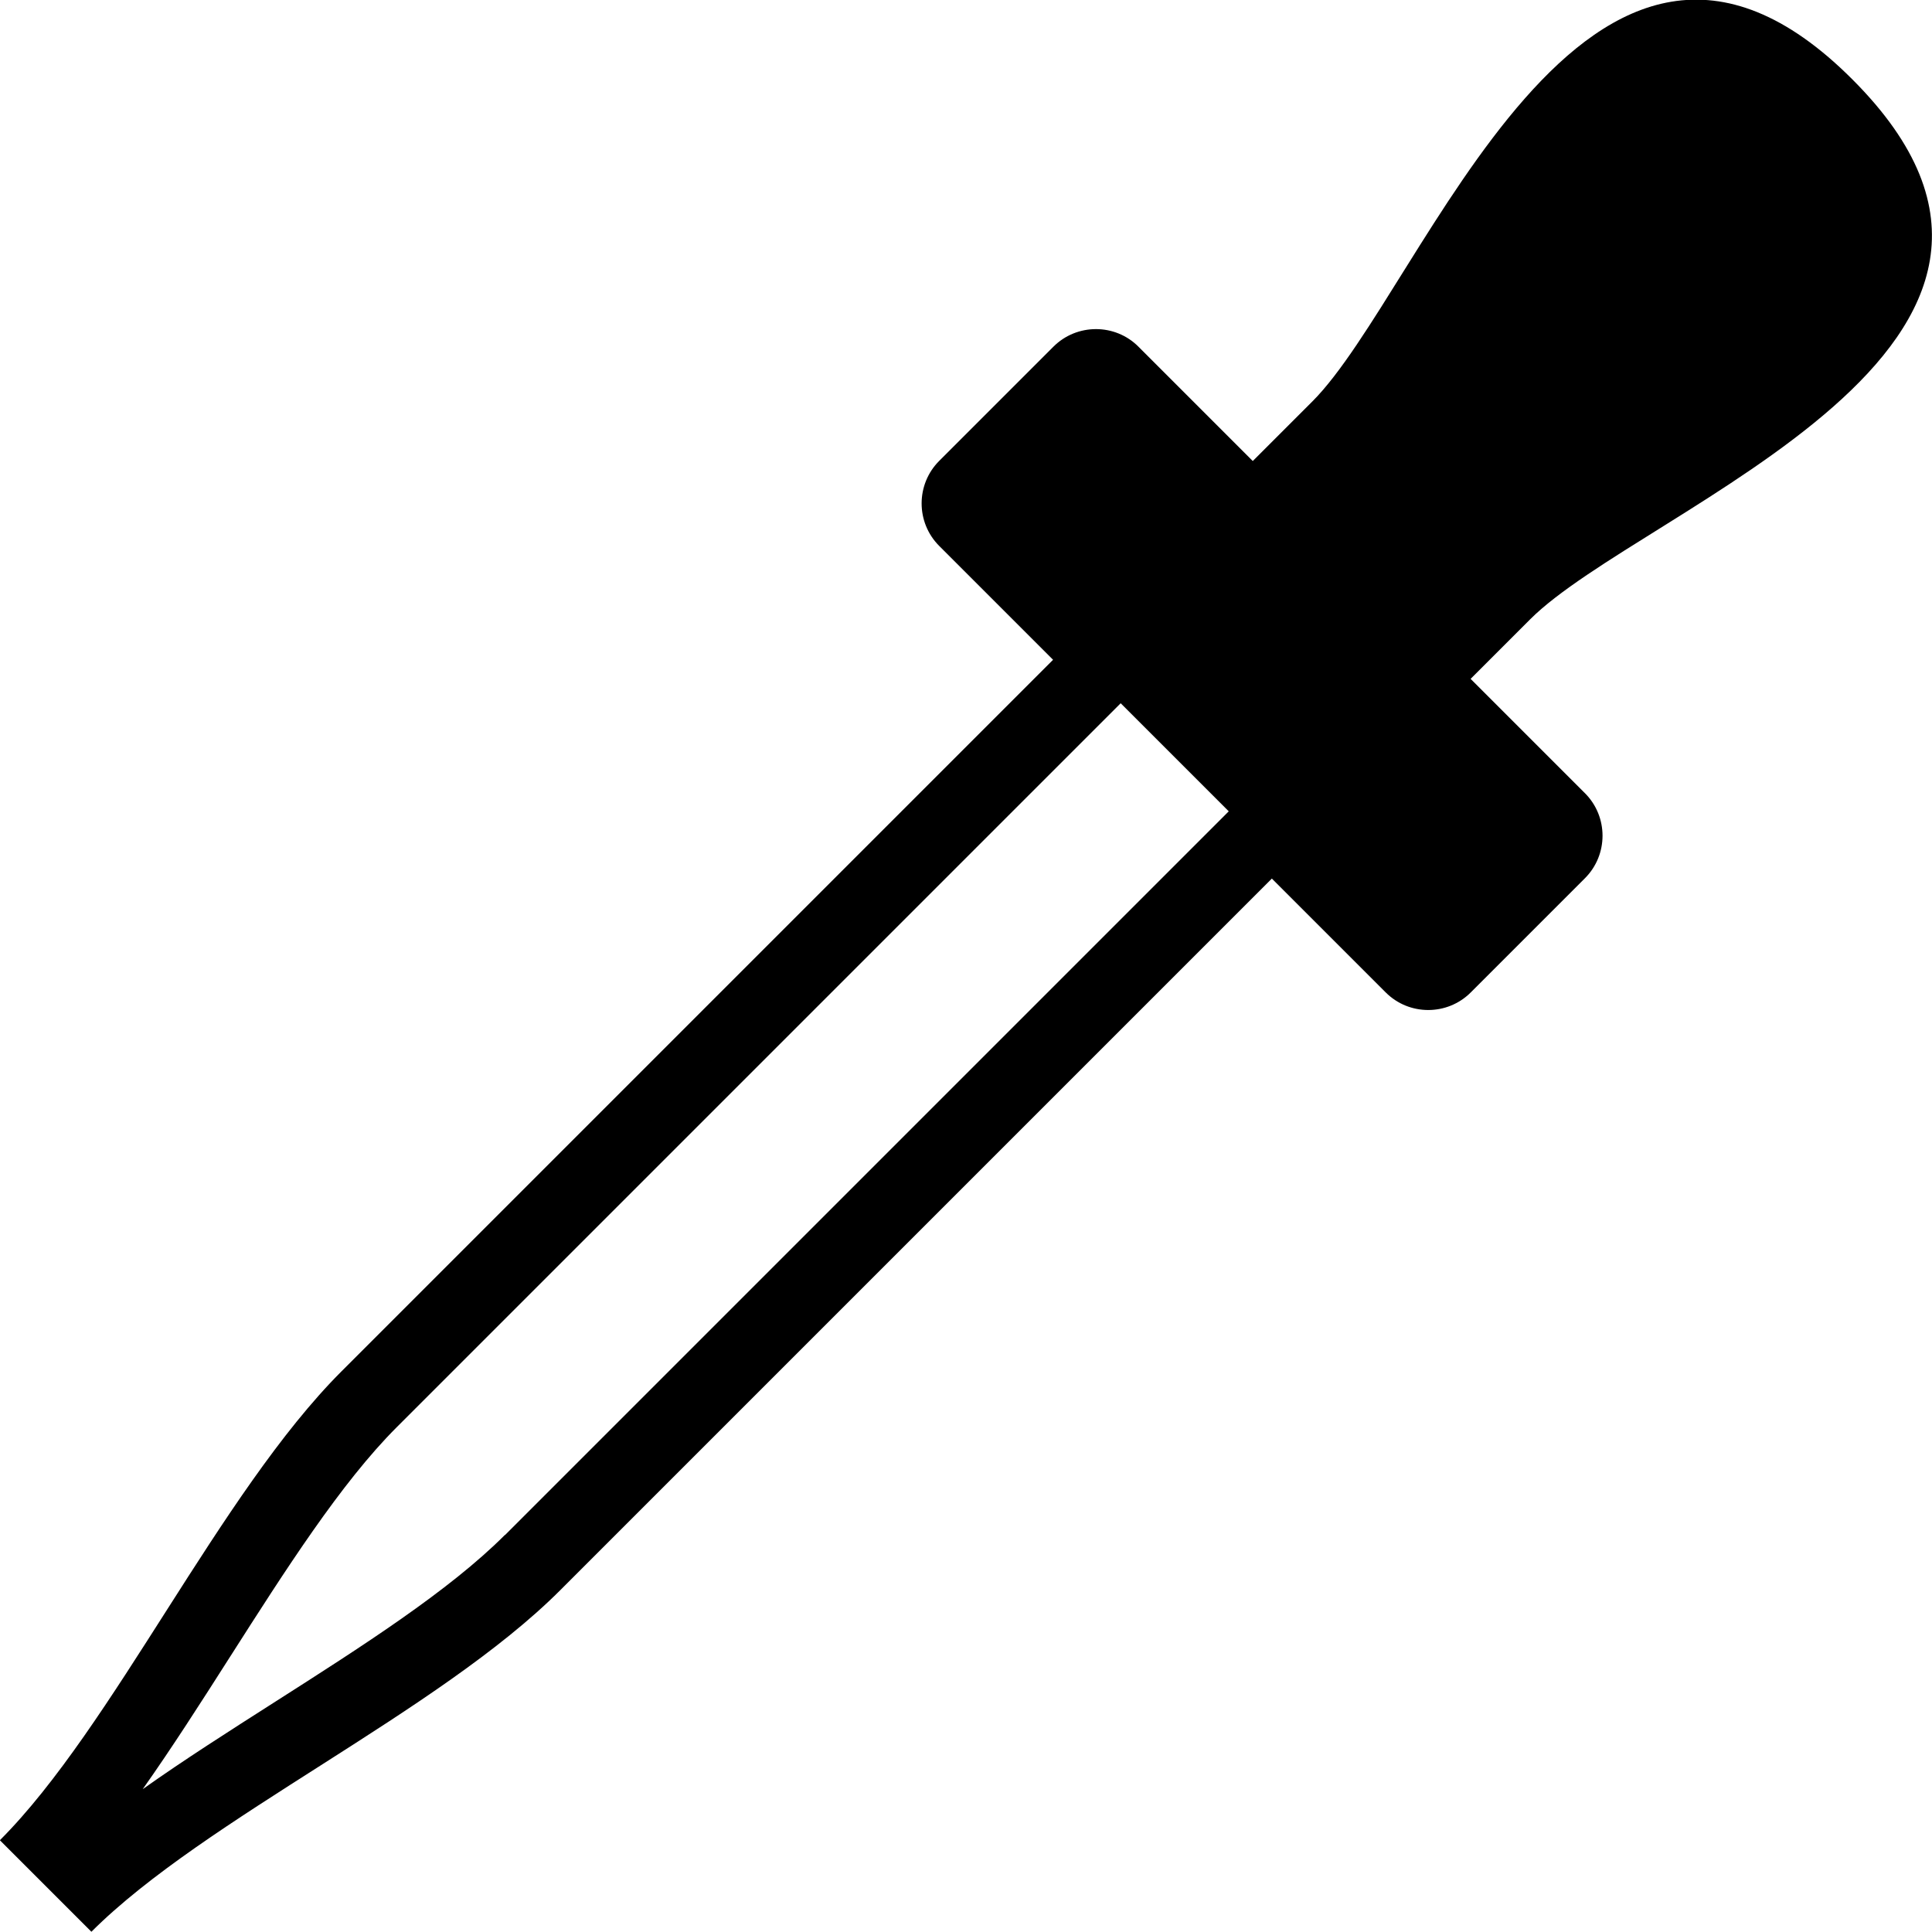 <!-- Generated by IcoMoon.io -->
<svg version="1.1" xmlns="http://www.w3.org/2000/svg" width="16" height="16" viewBox="0 0 16 16">
<path d="M15.341 0.658c2.2 2.2-1.741 3.543-2.669 4.471-0.172 0.172-0.338 0.338-0.493 0.493l0.947 0.947c0.194 0.194 0.194 0.51 0 0.704l-0.946 0.946c-0.194 0.194-0.51 0.194-0.704 0l-0.943-0.943-5.893 5.893c-1.009 1.009-2.944 1.89-3.883 2.829-0.282-0.282-0.379-0.379-0.379-0.379s-0.097-0.097-0.379-0.379c0.939-0.939 1.82-2.874 2.829-3.883l5.893-5.893-0.943-0.943c-0.194-0.194-0.194-0.51 0-0.704l0.946-0.946c0.194-0.194 0.511-0.194 0.704 0l0.947 0.947c0.156-0.156 0.321-0.321 0.493-0.493 0.928-0.928 2.271-4.87 4.471-2.669zM4.182 12.713l5.994-5.994-0.895-0.895-5.994 5.994c-0.464 0.463-0.928 1.192-1.378 1.897l-0.002 0.003c-0.246 0.386-0.484 0.758-0.725 1.099 0.341-0.242 0.715-0.48 1.102-0.727 0.705-0.45 1.434-0.914 1.897-1.378z"></path>
</svg>
